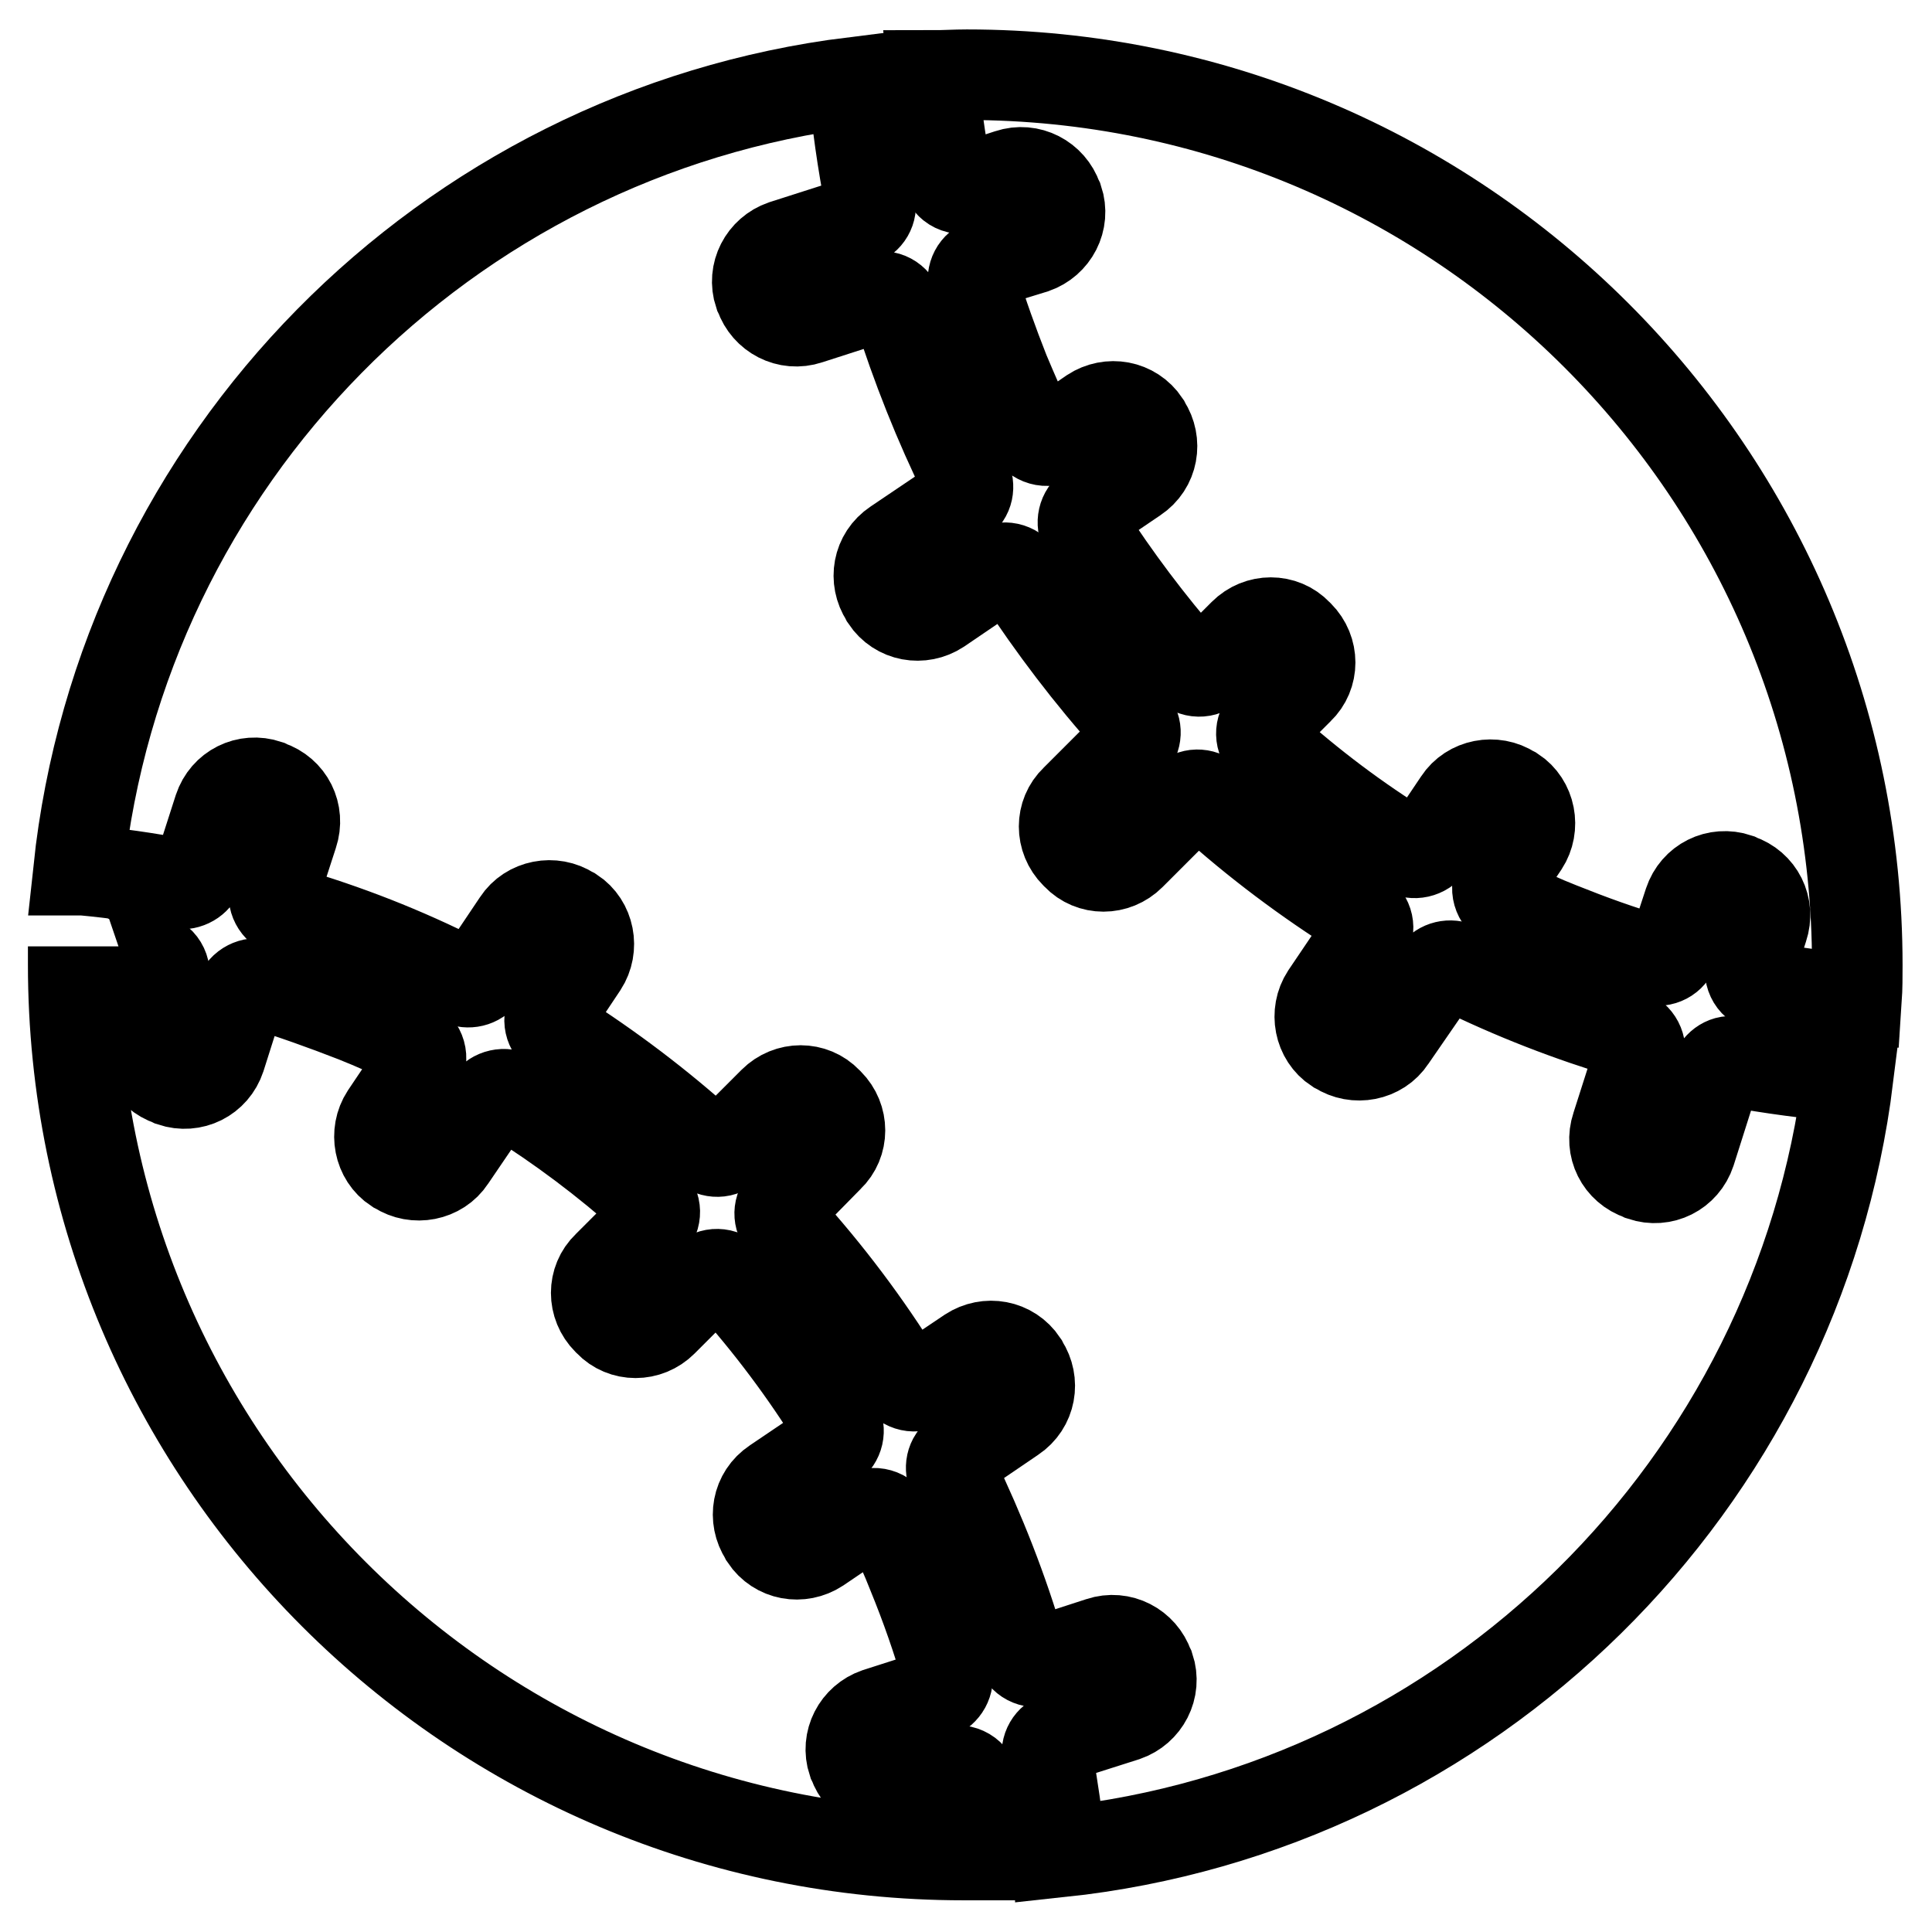<?xml version="1.0" encoding="utf-8"?>
<!-- Svg Vector Icons : http://www.onlinewebfonts.com/icon -->
<!DOCTYPE svg PUBLIC "-//W3C//DTD SVG 1.1//EN" "http://www.w3.org/Graphics/SVG/1.1/DTD/svg11.dtd">
<svg version="1.1" xmlns="http://www.w3.org/2000/svg" xmlns:xlink="http://www.w3.org/1999/xlink" x="0px" y="0px" viewBox="0 0 256 256" enable-background="new 0 0 256 256" xml:space="preserve">
<g> <path stroke-width="12" fill-opacity="0" stroke="#000000"  d="M128.2,24.9l5.5-1.8c2.7-0.9,5.5,0.6,6.4,3.2l0.1,0.2c0.9,2.7-0.6,5.5-3.2,6.4l-6.5,2 c-1.2,0.4-1.8,1.6-1.5,2.8c1.2,3.9,2.6,7.8,4.1,11.6c1.1,2.6,2.2,5.2,3.5,7.8c0.6,1.2,2.2,1.7,3.3,0.9l4.8-3.3c2.3-1.5,5.4-1,7,1.4 l0.1,0.2c1.5,2.3,1,5.4-1.4,7l-5.9,4c-1,0.7-1.3,2-0.7,3.1c4,6.2,8.5,12.2,13.4,17.8c0.9,1,2.4,1,3.3,0.1l4.3-4.3c2-2,5.2-2,7.1,0 l0.2,0.2c2,2,2,5.2,0,7.1l-4.3,4.3c-0.9,0.9-0.9,2.4,0.1,3.3c5.8,5.2,11.9,9.8,18.4,13.8c1,0.6,2.4,0.3,3.1-0.7l3.9-5.8 c1.5-2.3,4.7-2.9,7-1.4l0.2,0.1c2.3,1.5,2.9,4.7,1.4,7l-3.1,4.6c-0.8,1.1-0.3,2.7,0.9,3.3c2.3,1.1,4.7,2.2,7,3.1 c4,1.6,8.1,3.1,12.3,4.3c1.2,0.3,2.4-0.3,2.8-1.5l2-6.1c0.9-2.7,3.7-4.1,6.4-3.2l0.2,0.1c2.7,0.9,4.1,3.7,3.2,6.4l-1.6,5 c-0.4,1.3,0.4,2.7,1.8,2.9c4,0.7,8.1,1.3,12.2,1.6c0.1-1.5,0.1-3,0.1-4.5c0-65.2-52.8-118-118-118c-1.5,0-3,0.1-4.5,0.1 c0.4,4.4,1,8.7,1.8,13C125.4,24.5,126.9,25.3,128.2,24.9L128.2,24.9z M129.1,236.5c-0.2-1.4-1.6-2.2-3-1.8l-6.6,2.1 c-2.7,0.9-5.5-0.6-6.4-3.2l-0.1-0.2c-0.9-2.7,0.6-5.5,3.2-6.4l7.8-2.5c1.1-0.4,1.8-1.6,1.5-2.8c-1.3-4.5-2.8-8.8-4.6-13.2 c-0.9-2.3-1.9-4.5-3-6.7c-0.6-1.2-2.2-1.7-3.3-0.9l-6.2,4.2c-2.3,1.5-5.4,1-7-1.4l-0.1-0.2c-1.5-2.3-1-5.4,1.4-7l7.4-5 c1-0.7,1.3-2,0.7-3.1c-4.1-6.6-8.8-12.9-14.1-18.8c-0.9-1-2.4-1-3.3-0.1l-5.6,5.6c-2,2-5.2,2-7.1,0l-0.2-0.2c-2-2-2-5.2,0-7.1 l5.6-5.6c0.9-0.9,0.9-2.4-0.1-3.3c-5.7-5.1-11.7-9.6-18.1-13.6c-1-0.6-2.4-0.3-3.1,0.7l-5.1,7.5c-1.5,2.3-4.7,2.9-7,1.4l-0.2-0.1 c-2.3-1.5-2.9-4.7-1.4-7l4.3-6.4c0.8-1.1,0.3-2.7-0.9-3.3c-2.4-1.2-4.9-2.3-7.4-3.3c-4.1-1.6-8.3-3.1-12.5-4.4 c-1.1-0.3-2.4,0.3-2.8,1.5l-2.6,8.2c-0.9,2.7-3.7,4.1-6.4,3.2l-0.2-0.1c-2.7-0.9-4.1-3.7-3.2-6.4l2.3-7c0.4-1.3-0.4-2.7-1.8-2.9 c-3.3-0.6-6.6-1-10-1.4c-0.1,0-0.2,0-0.2-0.1v2.4c0,65.2,52.8,118,118,118h2.4c0-0.1-0.1-0.2-0.1-0.2 C130,242.7,129.6,239.6,129.1,236.5L129.1,236.5z"/> <path stroke-width="12" fill-opacity="0" stroke="#000000"  d="M227.3,142.2l-3.3,10.4c-0.9,2.7-3.7,4.1-6.4,3.2l-0.2-0.1c-2.7-0.9-4.1-3.7-3.2-6.4l3-9.4 c0.4-1.2-0.3-2.5-1.5-2.9c-7.7-2.3-15.2-5.2-22.5-8.8c-1-0.5-2.3-0.2-2.9,0.7l-6,8.7c-1.5,2.3-4.7,2.9-7,1.4l-0.2-0.1 c-2.3-1.5-2.9-4.7-1.4-7l5.2-7.7c0.7-1.1,0.4-2.5-0.7-3.2c-7-4.4-13.7-9.4-20-15.1c-0.9-0.8-2.3-0.8-3.1,0.1l-7.3,7.3 c-2,2-5.2,2-7.1,0l-0.2-0.2c-2-2-2-5.2,0-7.1l7.3-7.3c0.8-0.9,0.9-2.2,0.1-3.1c-5.5-6.1-10.4-12.6-14.8-19.3 c-0.7-1.1-2.2-1.4-3.2-0.7l-7.5,5.1c-2.3,1.5-5.4,1-7-1.4l-0.1-0.2c-1.5-2.3-1-5.4,1.4-7l8.6-5.8c1-0.6,1.2-1.9,0.7-2.9 c-3.6-7.3-6.6-14.9-9-22.5c-0.4-1.2-1.6-1.9-2.9-1.5l-9,2.9c-2.7,0.9-5.5-0.6-6.4-3.2l-0.1-0.2c-0.9-2.7,0.6-5.5,3.2-6.4l10-3.2 c1.1-0.3,1.8-1.5,1.5-2.6c-1-5.2-1.8-10.6-2.2-15.8c-54.1,6.7-96.9,50-102.7,104.4h0.6c4.3,0.4,8.5,1,12.7,1.8 c1.1,0.2,2.3-0.5,2.6-1.5l2.7-8.4c0.9-2.7,3.7-4.1,6.4-3.2l0.2,0.1c2.7,0.9,4.1,3.7,3.2,6.4l-2.4,7.4c-0.4,1.2,0.3,2.5,1.5,2.9 c7.9,2.3,15.6,5.3,23.1,9.1c1,0.5,2.3,0.2,2.9-0.7l4.7-7c1.5-2.3,4.7-2.9,7-1.4l0.2,0.1c2.3,1.5,2.9,4.7,1.4,7l-4,6 c-0.7,1.1-0.4,2.5,0.7,3.2c6.9,4.4,13.4,9.3,19.6,14.9c0.9,0.8,2.3,0.8,3.1-0.1l5.9-5.9c2-2,5.2-2,7.1,0l0.2,0.2c2,2,2,5.2,0,7.1 l-5.8,5.9c-0.9,0.9-0.9,2.2-0.1,3.1c5.8,6.4,10.9,13.2,15.3,20.3c0.7,1.1,2.1,1.4,3.2,0.7l6.1-4.1c2.3-1.5,5.4-1,7,1.4l0.1,0.2 c1.5,2.3,1,5.4-1.4,7l-7.2,4.9c-1,0.6-1.2,1.9-0.7,2.9c3.6,7.5,6.6,15.1,8.9,23c0.3,1.2,1.6,1.9,2.9,1.5l7.7-2.5 c2.7-0.9,5.5,0.6,6.4,3.2l0.1,0.2c0.9,2.7-0.6,5.5-3.2,6.4l-8.8,2.8c-1.1,0.3-1.8,1.5-1.5,2.6c0.7,4,1.3,8,1.7,12v0.6 c54.4-5.8,97.7-48.6,104.4-102.7c-5-0.4-10.2-1.1-15.1-2C228.8,140.4,227.7,141.1,227.3,142.2z"/></g>
</svg>